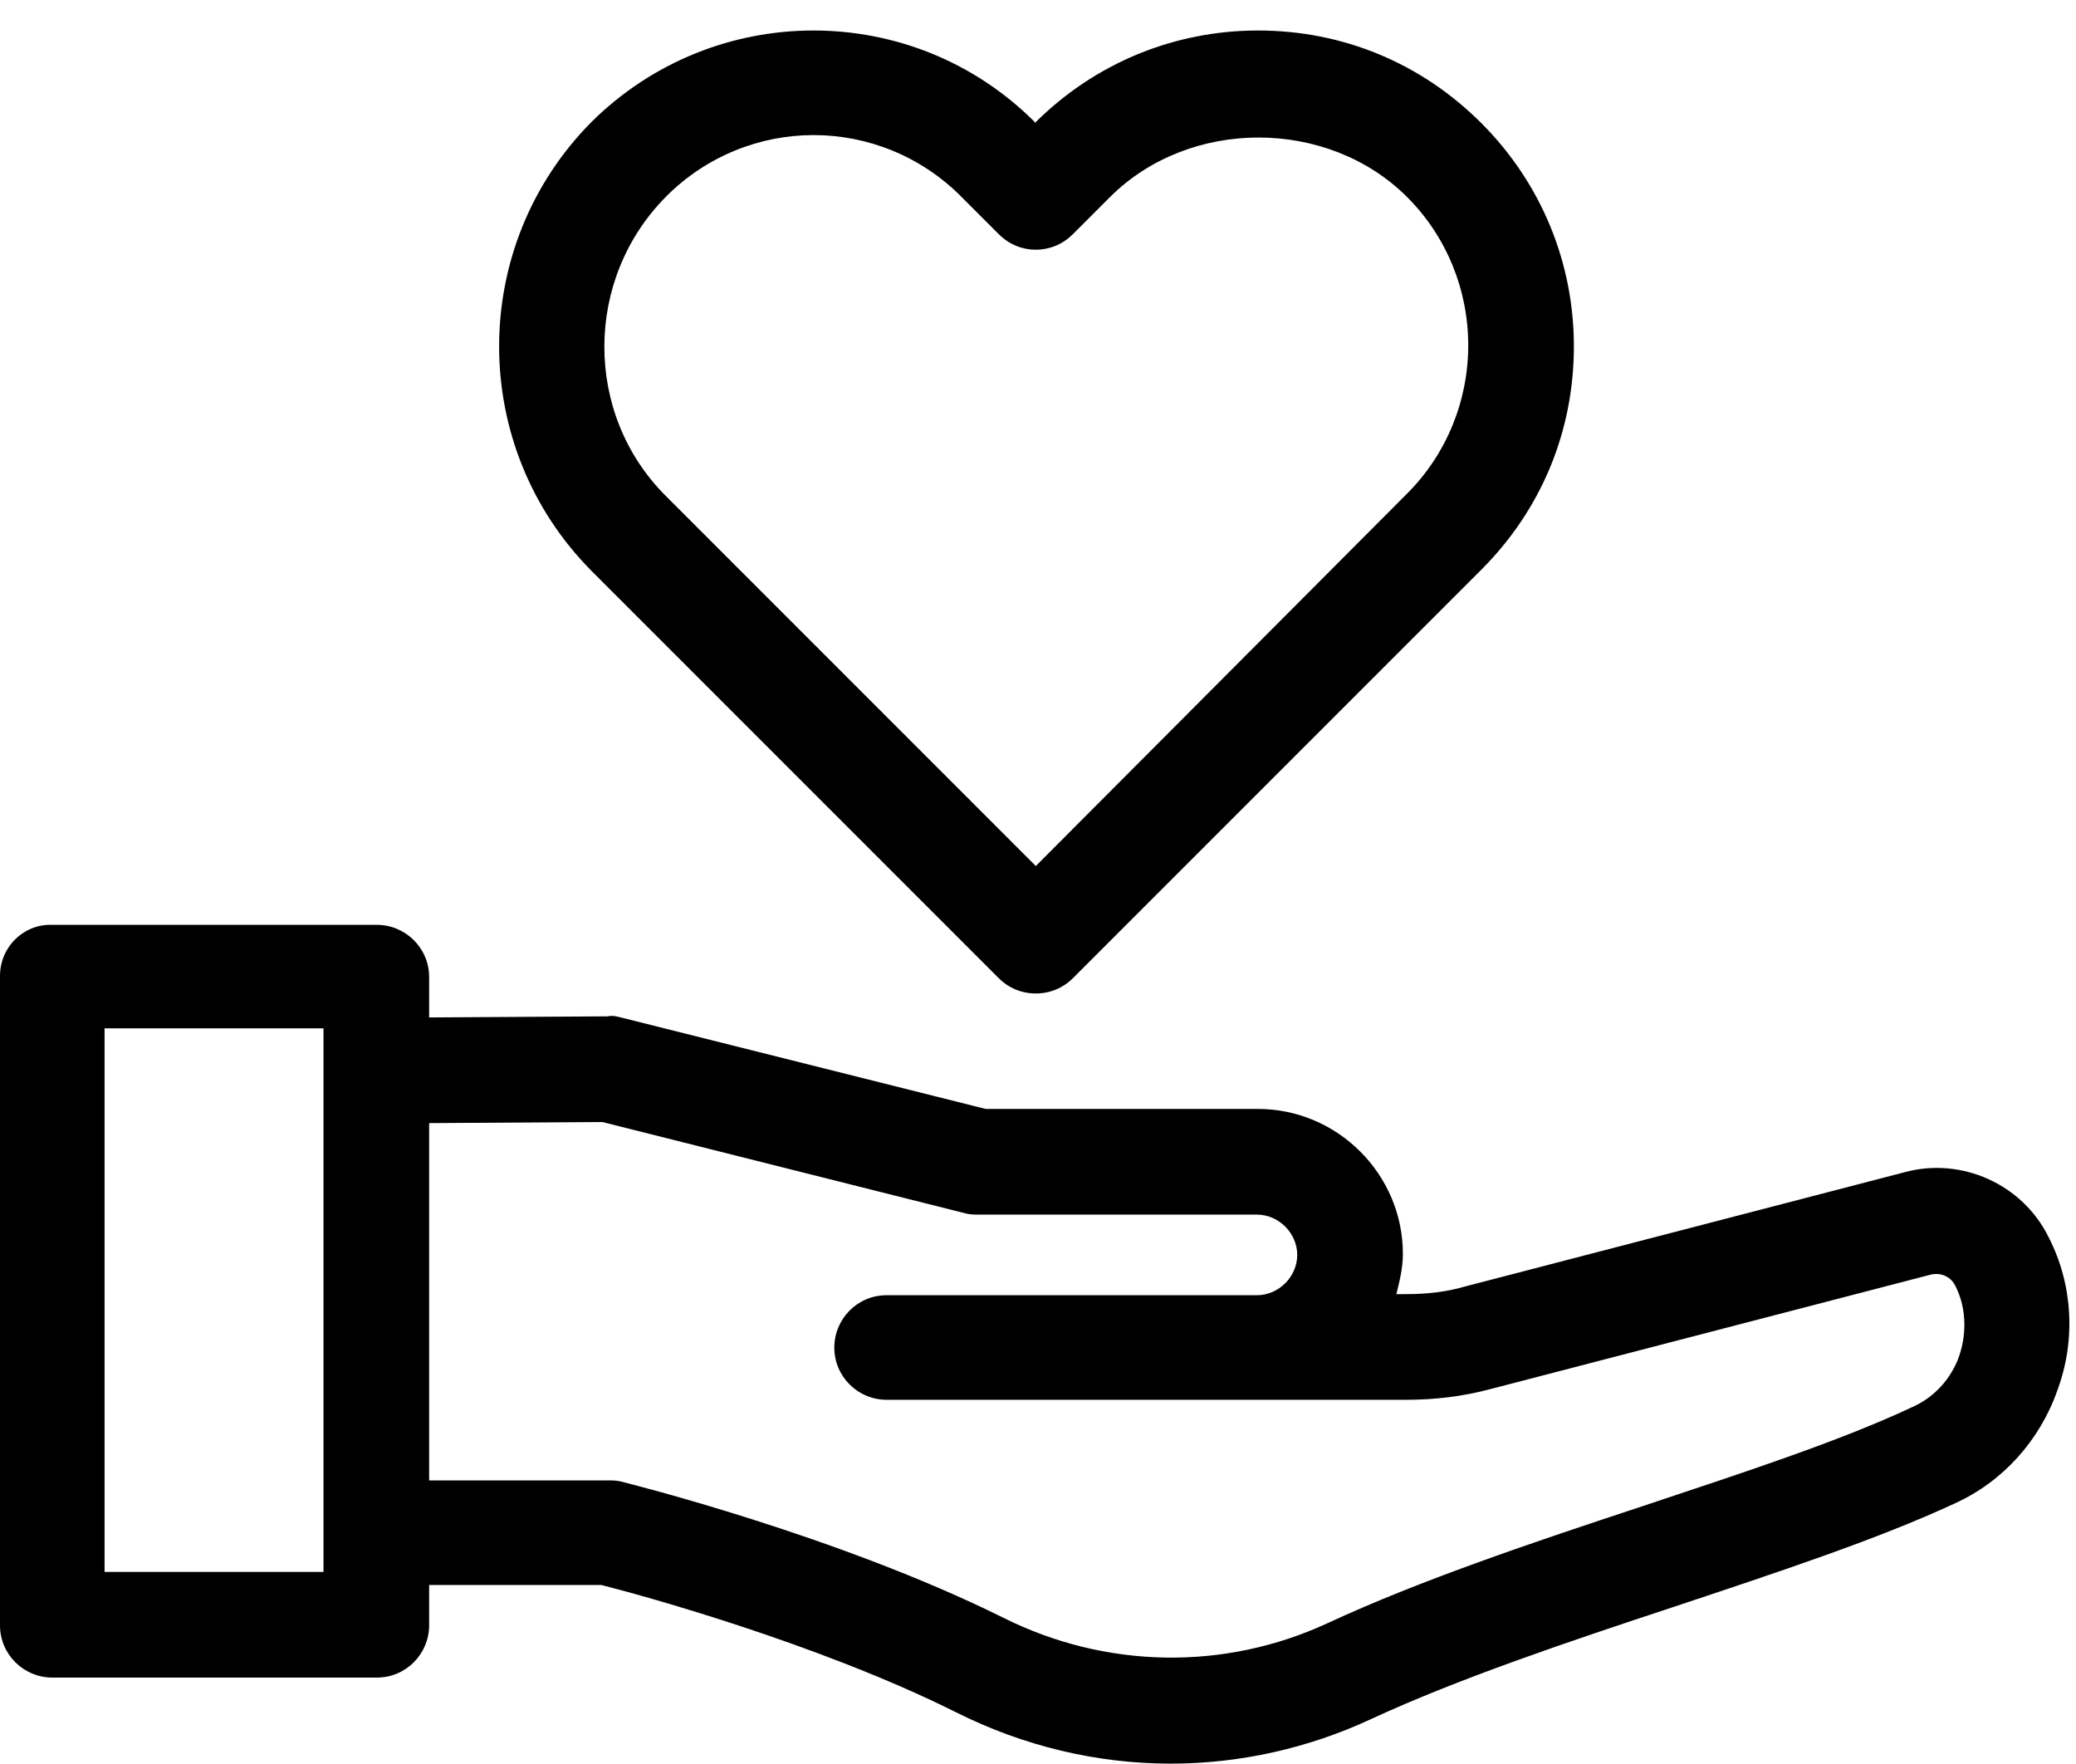 <?xml version="1.0" encoding="UTF-8"?><svg xmlns="http://www.w3.org/2000/svg" xmlns:xlink="http://www.w3.org/1999/xlink" height="161.9" preserveAspectRatio="xMidYMid meet" version="1.0" viewBox="0.0 -2.8 190.6 161.9" width="190.6" zoomAndPan="magnify"><g id="change1_1"><path d="M91.7,87c0.9,0.9,2.1,1.4,3.4,1.4s2.5-0.5,3.4-1.4l37.5-37.5c5.5-5.5,8.5-12.7,8.5-20.5c0-7.7-3-15-8.5-20.5 c-5.5-5.5-12.7-8.5-20.5-8.5c-7.7,0-15,3-20.5,8.5l0,0L95,8.4C83.8-2.8,65.6-2.8,54.3,8.4C43,19.8,43,38.2,54.3,49.6L91.7,87z M61.2,15.2c3.7-3.7,8.6-5.6,13.5-5.6c4.9,0,9.8,1.9,13.5,5.6l3.5,3.5c1.9,1.9,4.9,1.9,6.8,0l3.4-3.4c7.3-7.3,20-7.3,27.3,0 c3.6,3.6,5.6,8.5,5.6,13.6s-2,10-5.6,13.6L95.1,76.7l-34-34C53.6,35.2,53.6,22.8,61.2,15.2z" fill="inherit"/><path d="M188.1,110.8c-2.4-4.9-8-7.4-13.2-6l-40.4,10.5c-1.7,0.5-3.5,0.7-5.4,0.7h-0.9c0.3-1.2,0.6-2.4,0.6-3.7 c0-7.3-6-13.3-13.3-13.3H90.5L57,90.6c-0.4-0.1-0.8-0.2-1.2-0.1l-16.4,0.1v-3.7c0-2.7-2.2-4.8-4.8-4.8H4.8C2.2,82,0,84.1,0,86.8 v59.6c0,2.7,2.2,4.8,4.8,4.8h29.8c2.7,0,4.8-2.2,4.8-4.8v-3.7h15.8c3.2,0.8,19.8,5.3,32.6,11.7c6.2,3.1,12.9,4.7,19.7,4.7 c6.3,0,12.6-1.4,18.4-4.1c8-3.7,18.1-7.1,27.8-10.3c9.6-3.2,18.7-6.2,25.8-9.5c4.4-2,7.8-5.8,9.4-10.4 C190.6,120.2,190.3,115.1,188.1,110.8z M29.8,141.5H9.6V91.6h20.1V141.5z M179.9,121.6c-0.7,2.1-2.3,3.9-4.4,4.8 c-6.6,3.1-15.5,6-24.8,9.1c-10,3.3-20.4,6.8-28.8,10.7c-9.5,4.4-20.4,4.2-29.8-0.5C77,138.2,57.8,133.4,57,133.2 c-0.4-0.1-0.8-0.1-1.2-0.1H39.4v-32.8l15.9-0.1l33.4,8.4c0.4,0.1,0.8,0.1,1.2,0.1h25.5c2,0,3.7,1.7,3.7,3.7c0,2-1.7,3.7-3.7,3.7 h-34c-2.7,0-4.8,2.2-4.8,4.8c0,2.7,2.2,4.8,4.8,4.8h34h13.7c2.6,0,5.2-0.3,7.8-1l40.4-10.5c0.9-0.2,1.8,0.2,2.2,1 C180.5,117.1,180.6,119.5,179.9,121.6z" fill="inherit"/></g></svg>